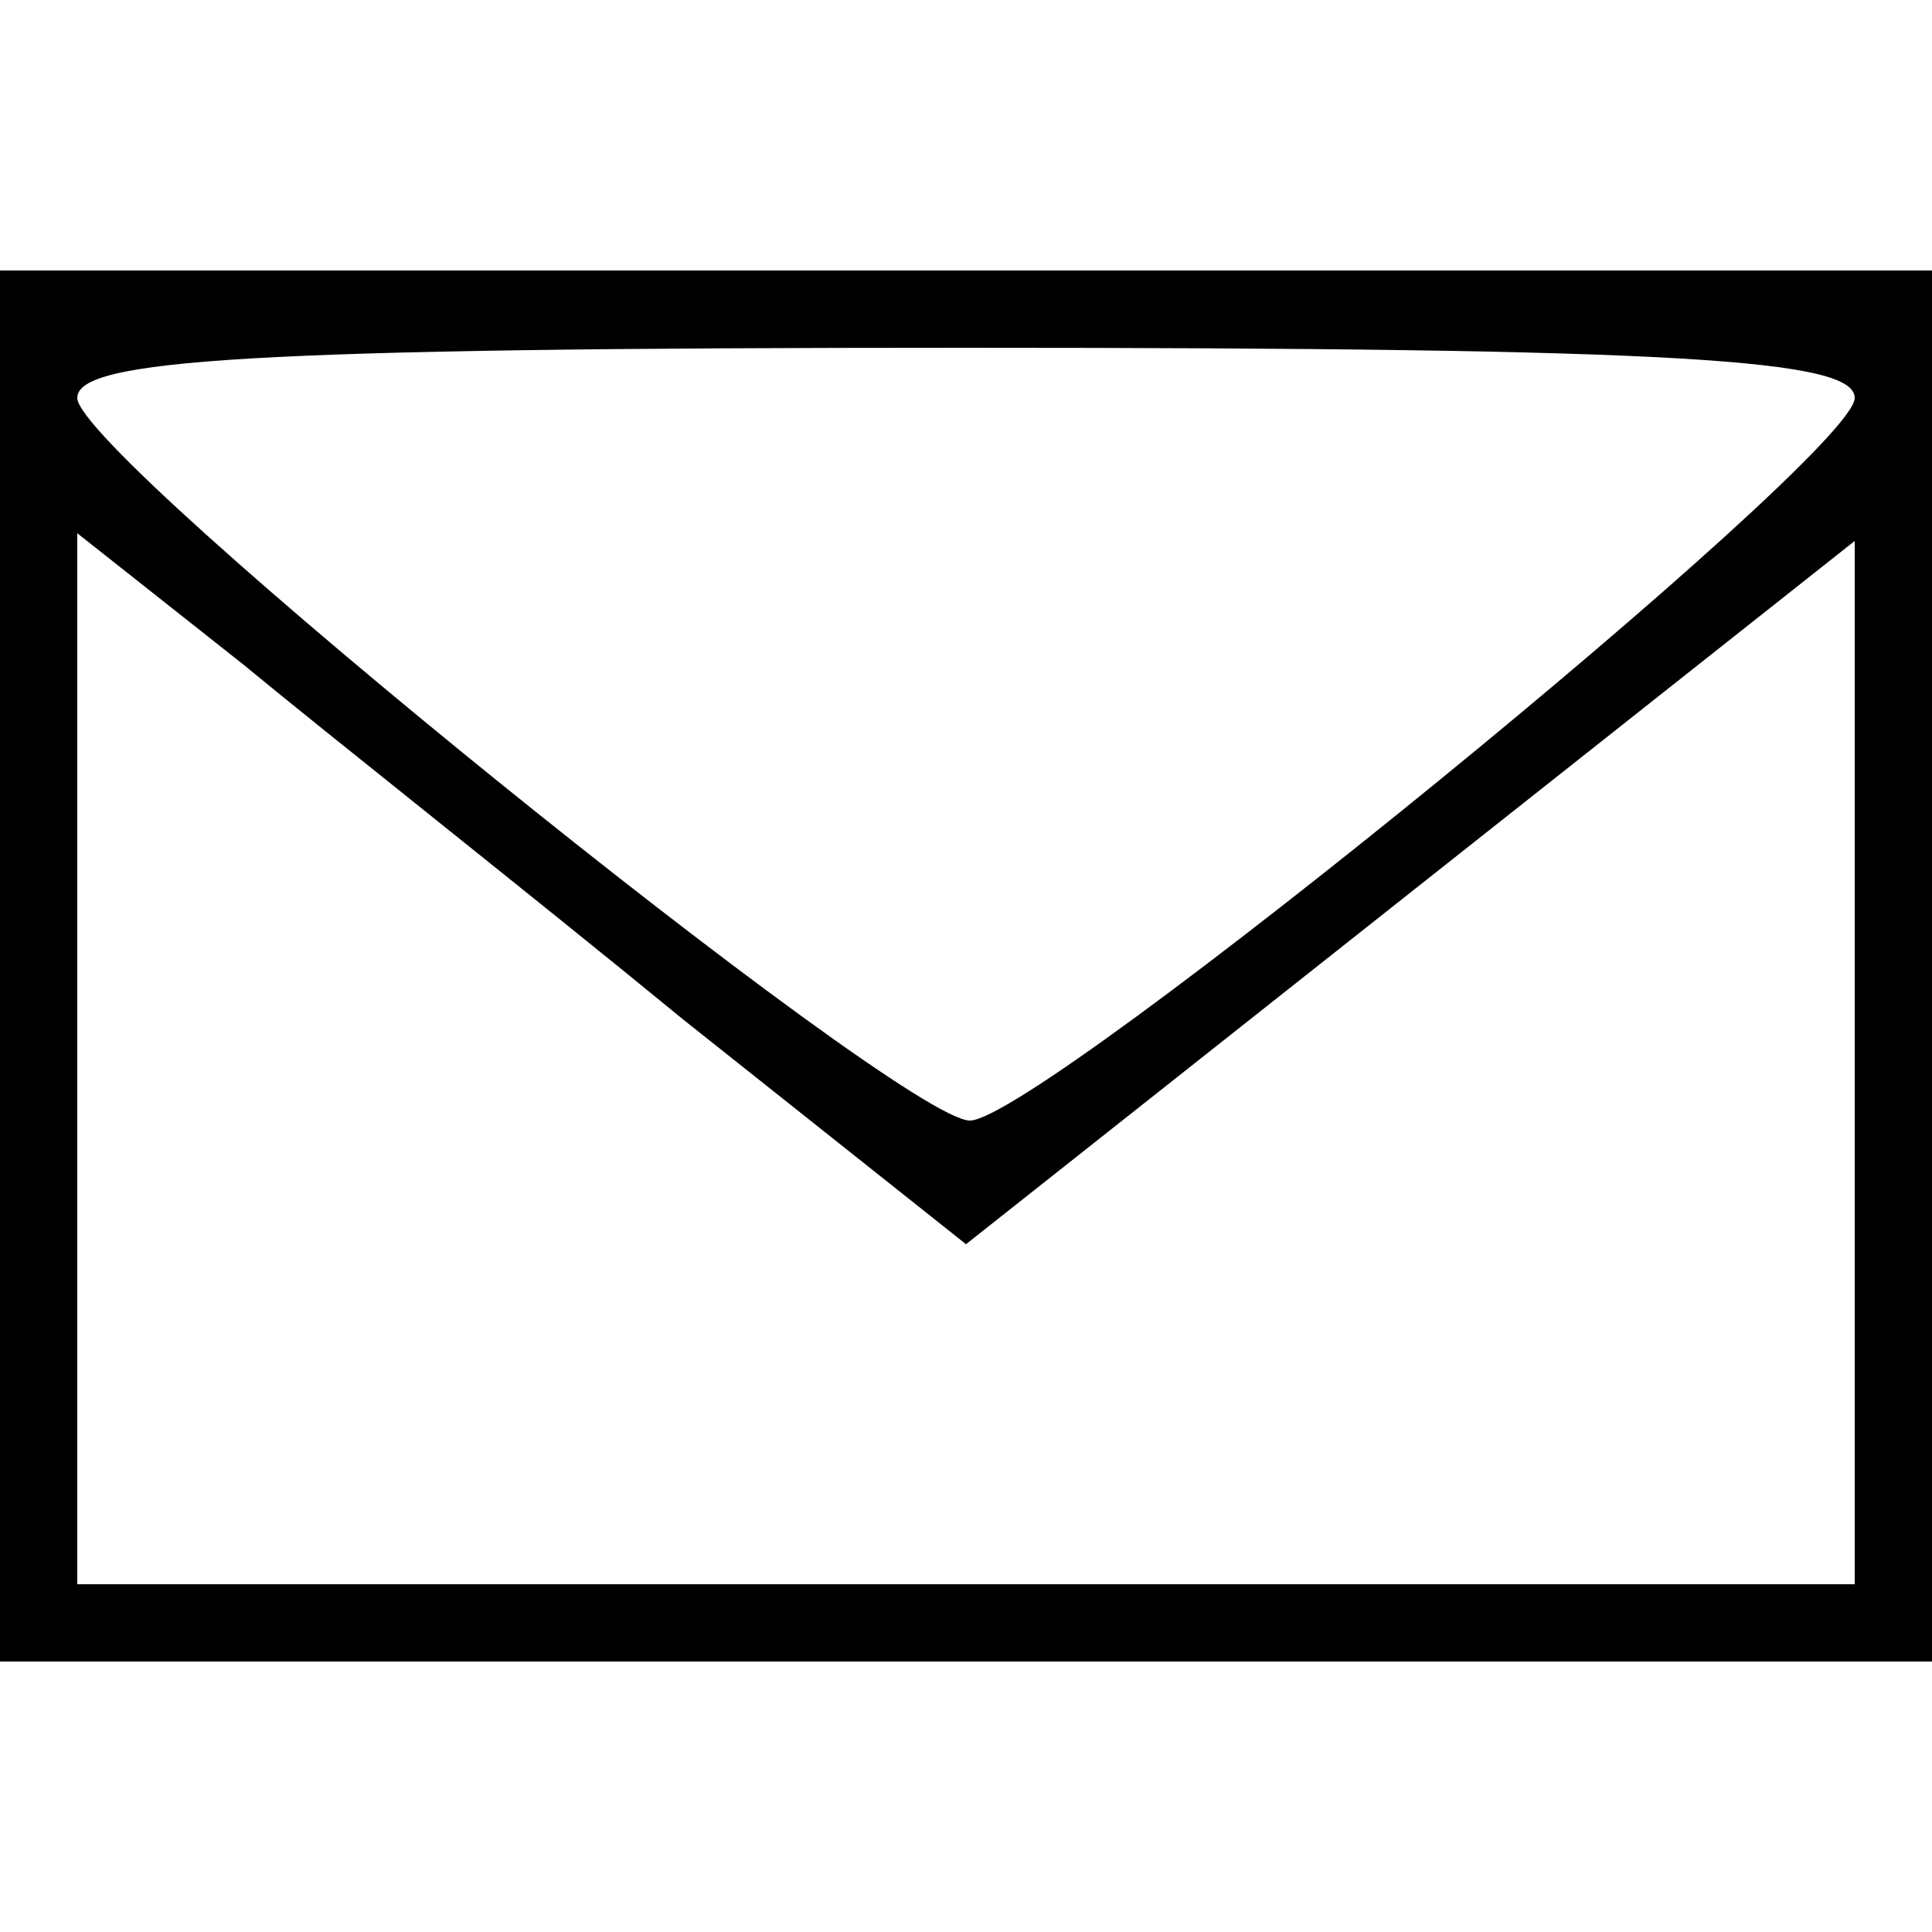 <svg xmlns="http://www.w3.org/2000/svg" width="50pt" height="50pt" viewBox="0 0 50 50" preserveAspectRatio="xMidYMid meet"><g transform="translate(0,50) scale(0.1,-0.1)" fill="#000000" stroke="none"><path d="M0 250 l0 -180 250 0 250 0 0 180 0 180 -250 0 -250 0 0 -180z m480 147 c0 -15 -211 -187 -229 -187 -18 0 -231 172 -231 187 0 10 44 13 230 13 185 0 230 -3 230 -13z m-303 -161 l73 -58 115 91 115 91 0 -135 0 -135 -230 0 -230 0 0 136 0 136 43 -34 c23 -19 75 -60 114 -92z"></path></g></svg>
